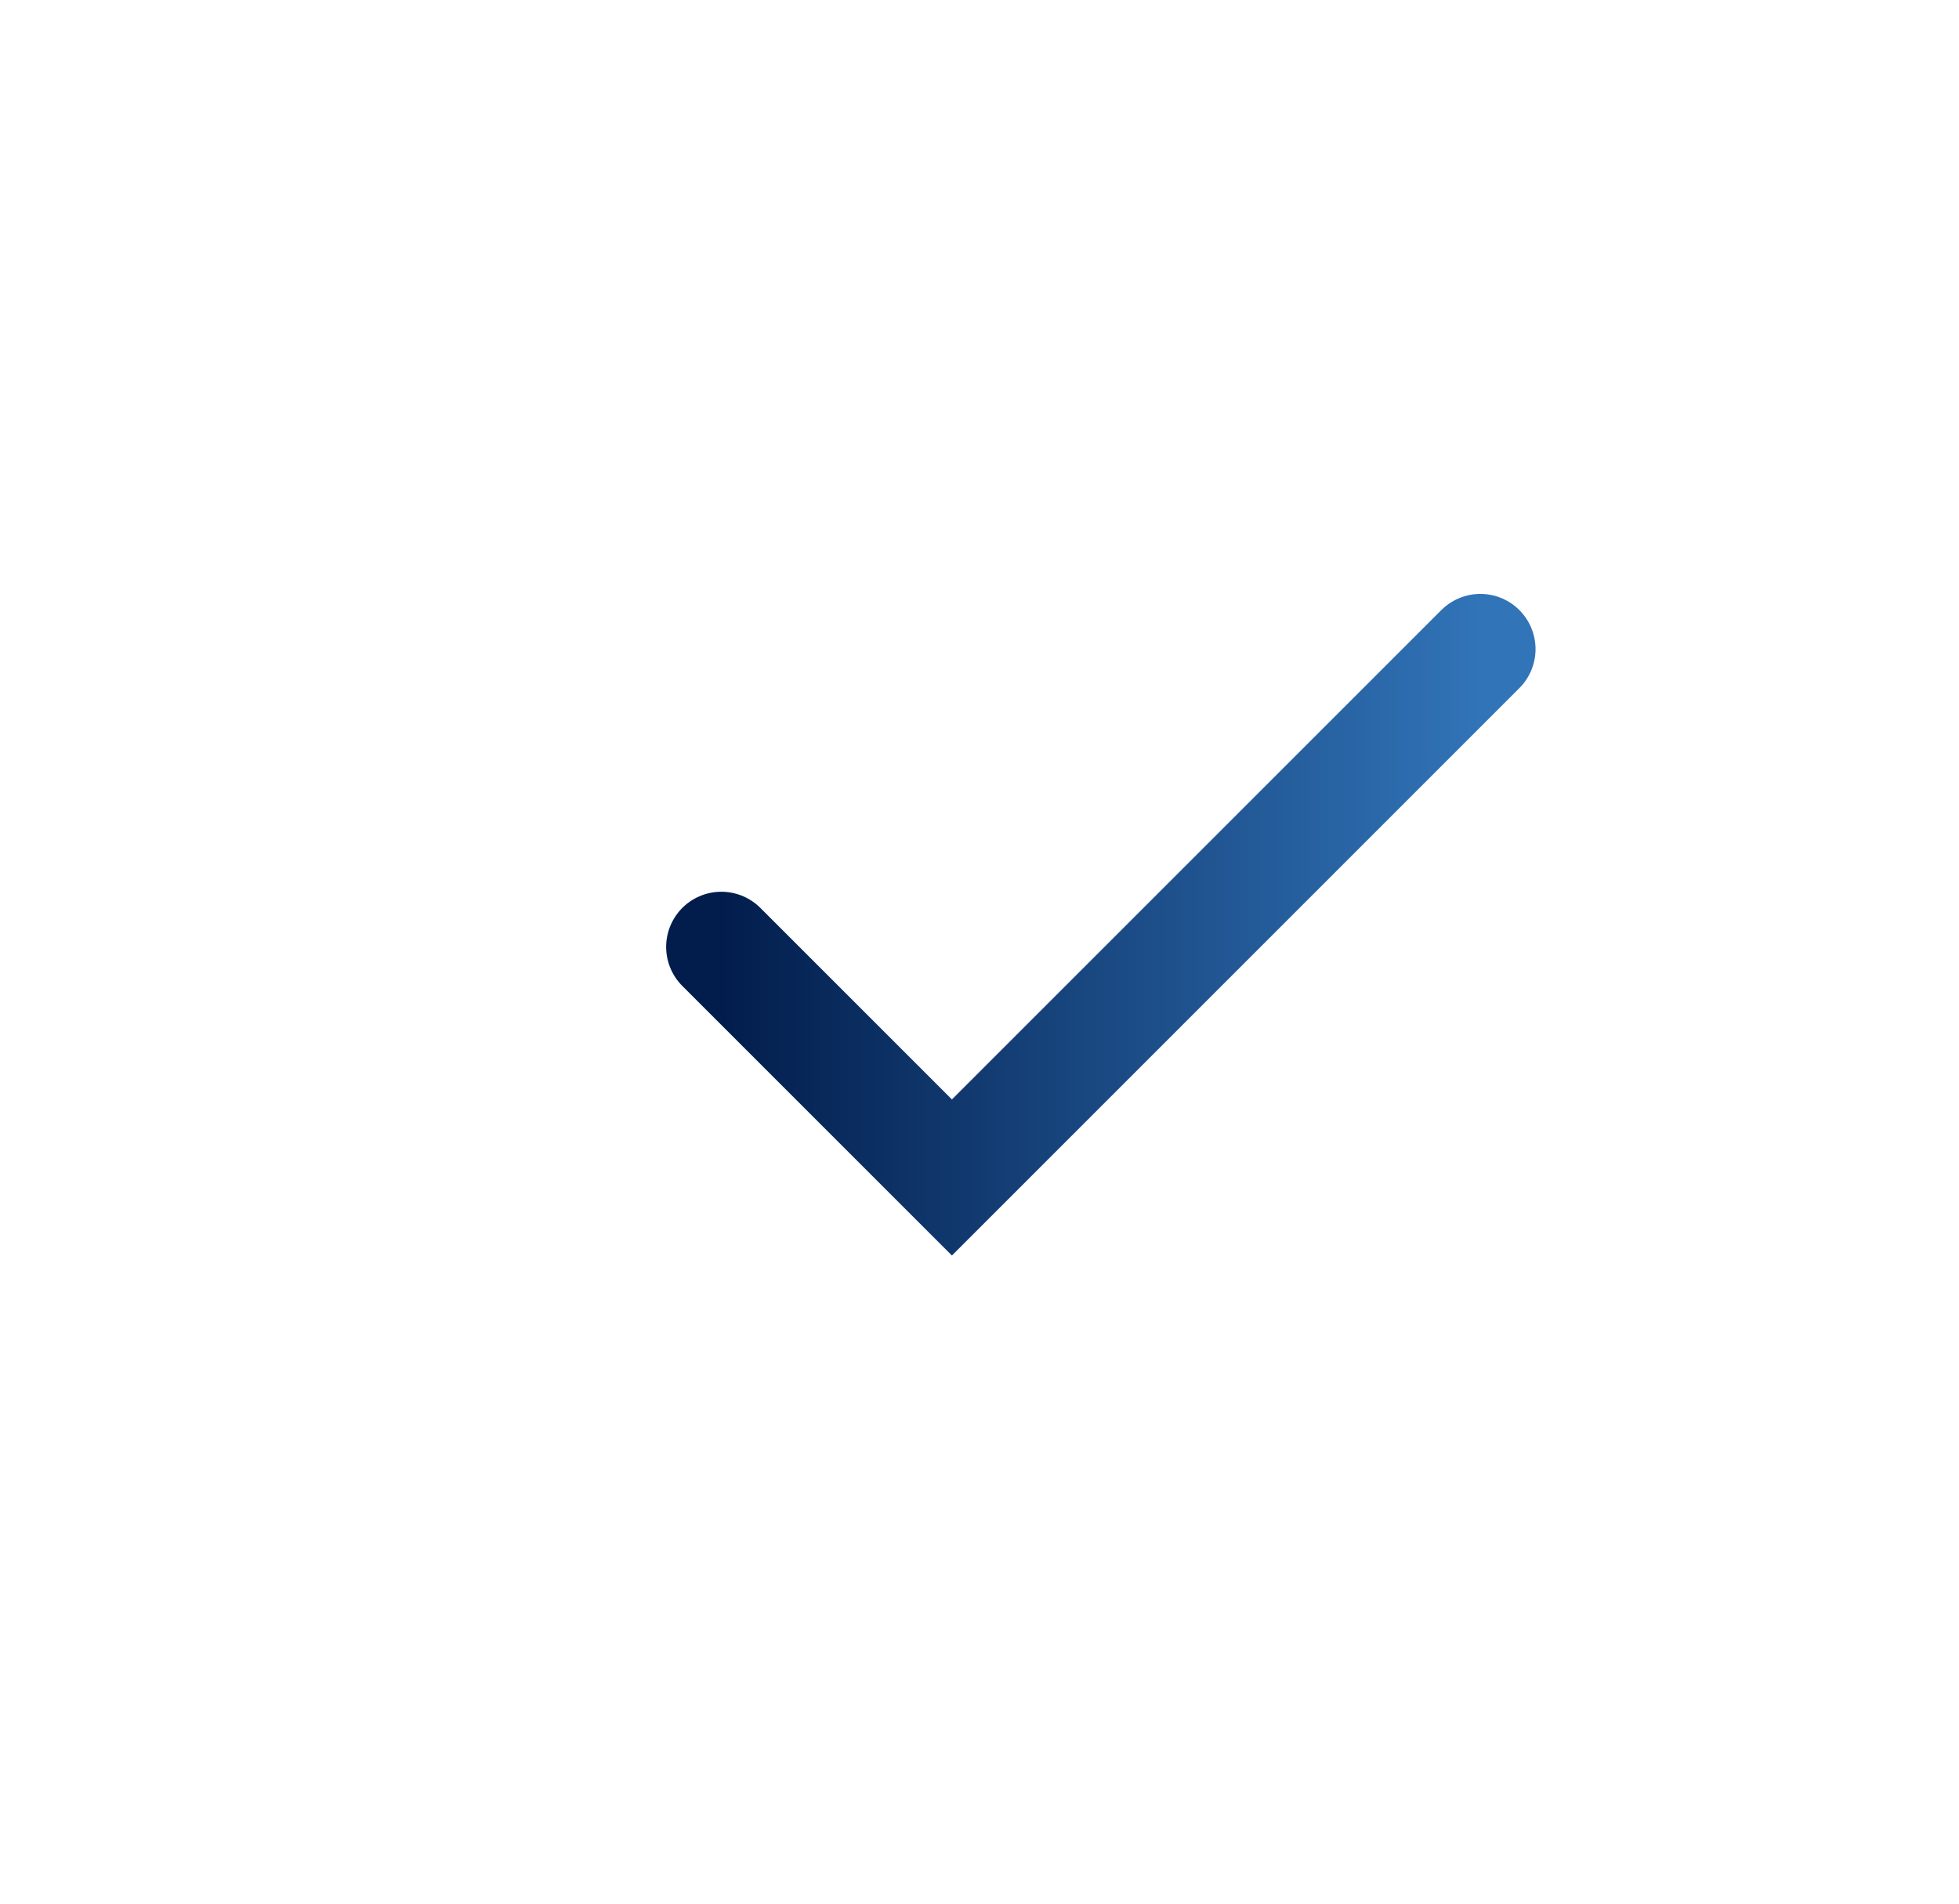 <svg width="71" height="69" viewBox="0 0 71 69" fill="none" xmlns="http://www.w3.org/2000/svg">
<g filter="url(#filter0_di_18_224)">
<circle cx="34.5" cy="19.5" r="19.5" fill="white"/>
<path d="M26.143 15.322L34.5 23.679L53.652 4.527" stroke="url(#paint0_linear_18_224)" stroke-width="4" stroke-linecap="round"/>
</g>
<defs>
<filter id="filter0_di_18_224" x="0" y="0" width="70.652" height="69" filterUnits="userSpaceOnUse" color-interpolation-filters="sRGB">
<feFlood flood-opacity="0" result="BackgroundImageFix"/>
<feColorMatrix in="SourceAlpha" type="matrix" values="0 0 0 0 0 0 0 0 0 0 0 0 0 0 0 0 0 0 127 0" result="hardAlpha"/>
<feOffset dy="15"/>
<feGaussianBlur stdDeviation="7.5"/>
<feComposite in2="hardAlpha" operator="out"/>
<feColorMatrix type="matrix" values="0 0 0 0 0 0 0 0 0 0 0 0 0 0 0 0 0 0 0.25 0"/>
<feBlend mode="normal" in2="BackgroundImageFix" result="effect1_dropShadow_18_224"/>
<feBlend mode="normal" in="SourceGraphic" in2="effect1_dropShadow_18_224" result="shape"/>
<feColorMatrix in="SourceAlpha" type="matrix" values="0 0 0 0 0 0 0 0 0 0 0 0 0 0 0 0 0 0 127 0" result="hardAlpha"/>
<feOffset dy="4"/>
<feGaussianBlur stdDeviation="2"/>
<feComposite in2="hardAlpha" operator="arithmetic" k2="-1" k3="1"/>
<feColorMatrix type="matrix" values="0 0 0 0 0 0 0 0 0 0 0 0 0 0 0 0 0 0 0.25 0"/>
<feBlend mode="normal" in2="shape" result="effect2_innerShadow_18_224"/>
</filter>
<linearGradient id="paint0_linear_18_224" x1="26.143" y1="14.103" x2="53.652" y2="14.103" gradientUnits="userSpaceOnUse">
<stop stop-color="#021D4C"/>
<stop offset="1" stop-color="#3174B8"/>
</linearGradient>
</defs>
</svg>
